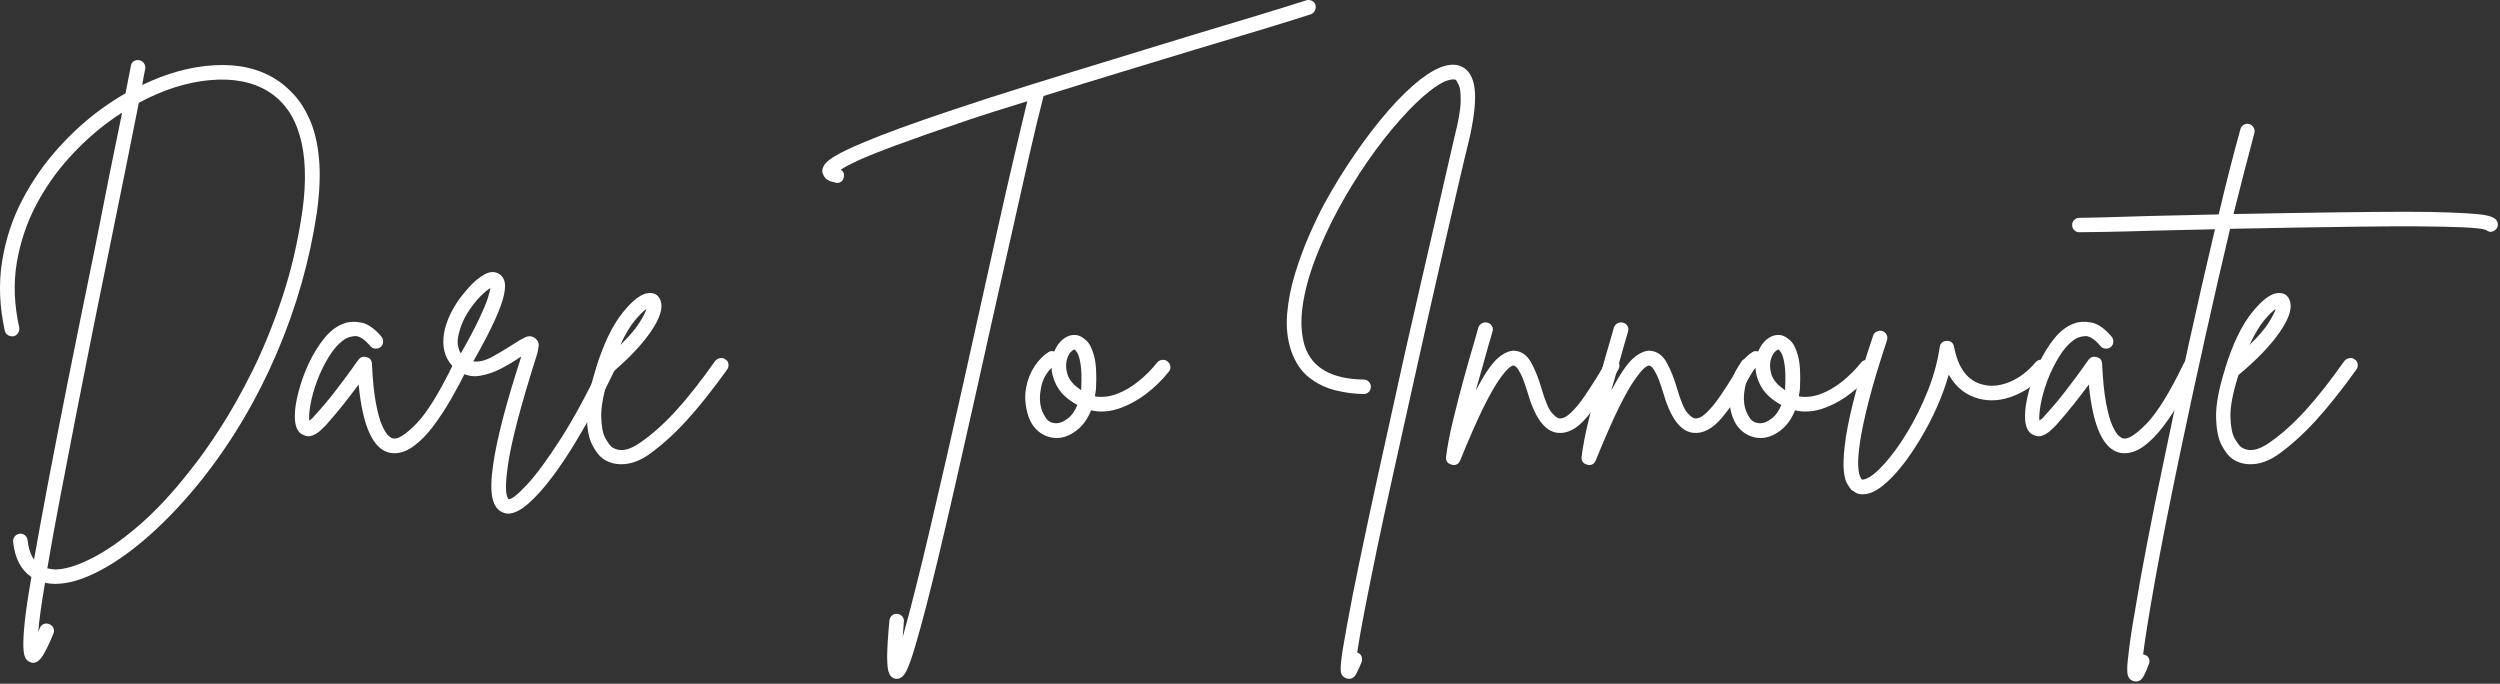 <svg width="596" height="163" viewBox="0 0 596 163" fill="none" xmlns="http://www.w3.org/2000/svg">
<rect x="0" y="0" width="596" height="163" fill="#333333" stroke="none"/>
<path d="M65.595 18.799C67.105 19.706 68.6 20.961 70.074 22.57C71.558 24.169 72.845 26.216 73.928 28.716C75.011 31.216 75.72 34.268 76.053 37.862C76.386 41.445 76.22 45.685 75.553 50.57C73.855 62.044 70.668 73.247 65.99 84.174C61.324 95.091 55.428 105.07 48.303 114.112C44.261 119.18 40.126 123.602 35.907 127.383C31.683 131.159 27.605 134.07 23.678 136.112C19.761 138.164 16.261 139.195 13.178 139.195C13.121 139.195 13.063 139.195 13.011 139.195C12.22 139.195 11.459 139.102 10.74 138.924C10.324 141.341 9.975 143.539 9.699 145.529C9.418 147.513 9.225 149.237 9.115 150.695C9.225 150.388 9.345 150.081 9.47 149.779C9.647 149.305 9.959 148.971 10.407 148.779C10.865 148.596 11.308 148.602 11.74 148.799C12.225 148.977 12.558 149.289 12.74 149.737C12.918 150.195 12.918 150.633 12.74 151.049C11.767 153.409 10.918 155.159 10.199 156.299C9.475 157.451 8.688 158.029 7.845 158.029C7.662 158.029 7.454 157.966 7.22 157.841C6.787 157.716 6.418 157.424 6.115 156.966C5.824 156.518 5.641 155.643 5.574 154.341C5.516 153.049 5.621 151.06 5.886 148.383C6.162 145.701 6.699 142.096 7.49 137.57C5.001 135.872 3.553 133.096 3.136 129.237C3.079 128.747 3.199 128.31 3.49 127.924C3.793 127.534 4.188 127.305 4.678 127.237C5.162 127.18 5.584 127.305 5.949 127.612C6.308 127.914 6.516 128.305 6.574 128.779C6.808 130.779 7.324 132.32 8.115 133.404C8.959 128.57 10.032 122.716 11.324 115.841C12.626 108.966 14.209 100.836 16.074 91.445C17.949 82.06 20.157 71.185 22.699 58.82C23.892 52.727 25.032 46.961 26.115 41.529C27.209 36.102 28.209 31.211 29.115 26.862C28.142 27.461 27.24 28.065 26.407 28.674C22.959 31.148 19.683 34.091 16.574 37.508C13.459 40.914 10.787 44.737 8.553 48.987C6.329 53.237 4.808 57.81 3.99 62.695C3.183 67.586 3.386 72.716 4.595 78.091C4.647 78.581 4.553 79.018 4.303 79.404C4.063 79.794 3.704 80.049 3.22 80.174C2.746 80.232 2.308 80.143 1.907 79.904C1.516 79.669 1.261 79.31 1.136 78.82C-0.129 73.029 -0.338 67.508 0.511 62.258C1.355 57.008 2.97 52.122 5.345 47.591C7.73 43.065 10.584 38.961 13.907 35.279C17.225 31.602 20.699 28.461 24.324 25.862C26.183 24.529 28.053 23.32 29.928 22.237C30.412 19.711 30.834 17.539 31.199 15.716C31.251 15.247 31.475 14.878 31.865 14.612C32.267 14.336 32.709 14.253 33.199 14.362C33.667 14.435 34.037 14.664 34.303 15.05C34.579 15.44 34.688 15.878 34.636 16.362C34.397 17.445 34.157 18.747 33.907 20.258C39.824 17.414 45.584 15.841 51.199 15.55C56.808 15.247 61.605 16.331 65.595 18.799ZM72.115 50.112C73.074 43.06 72.855 37.133 71.47 32.341C70.095 27.539 67.532 23.987 63.782 21.695C60.042 19.461 55.428 18.602 49.928 19.112C44.438 19.628 38.829 21.424 33.095 24.508C32.188 29.091 31.136 34.372 29.928 40.341C28.72 46.315 27.418 52.711 26.032 59.529C24.824 65.445 23.537 71.773 22.178 78.508C20.829 85.232 19.49 92.003 18.157 98.82C16.834 105.643 15.574 112.185 14.365 118.466C13.157 124.742 12.126 130.414 11.282 135.487C11.824 135.612 12.397 135.701 13.011 135.758C13.063 135.758 13.121 135.758 13.178 135.758C15.412 135.758 18.23 134.909 21.636 133.216C25.053 131.534 28.808 128.945 32.907 125.445C37.017 121.945 41.209 117.445 45.49 111.945C47.542 109.414 49.85 106.174 52.407 102.216C54.975 98.258 57.558 93.674 60.157 88.466C62.751 83.247 65.121 77.419 67.261 70.987C69.412 64.56 71.032 57.602 72.115 50.112Z" fill="white"/>
<path d="M110.5 85.779C110.917 85.961 111.198 86.279 111.354 86.737C111.505 87.195 111.49 87.633 111.313 88.05C110.156 90.399 108.901 92.753 107.542 95.112C106.193 97.461 104.776 99.623 103.292 101.591C101.818 103.55 100.297 105.112 98.729 106.279C97.156 107.456 95.589 108.05 94.021 108.05C93.714 108.05 93.38 108.018 93.021 107.966C88.979 107.175 86.469 101.748 85.5 91.675C84.469 93.065 83.276 94.623 81.917 96.341C80.568 98.05 79.135 99.753 77.625 101.445C77.385 101.685 77 102.06 76.459 102.57C75.917 103.086 75.276 103.498 74.542 103.8C73.818 104.107 73.094 104.081 72.375 103.716C70.932 103.175 70.24 101.607 70.292 99.008C70.292 97.498 70.584 95.628 71.167 93.404C71.74 91.169 72.552 88.919 73.604 86.654C74.656 84.393 75.896 82.383 77.313 80.633C78.729 78.883 80.313 77.706 82.063 77.091C83.146 76.675 84.469 76.607 86.042 76.883C87.609 77.149 89.24 78.274 90.938 80.258C91.24 80.623 91.375 81.044 91.334 81.529C91.302 82.018 91.109 82.414 90.75 82.716C90.385 83.008 89.964 83.143 89.479 83.112C89.005 83.086 88.615 82.893 88.313 82.529C86.865 80.836 85.615 80.039 84.563 80.133C83.505 80.216 82.615 80.529 81.896 81.07C80.563 82.044 79.354 83.44 78.271 85.258C77.188 87.065 76.276 88.961 75.542 90.945C74.818 92.935 74.302 94.789 74 96.508C73.709 98.232 73.615 99.487 73.729 100.279C73.922 100.154 74.125 100.003 74.334 99.82C74.542 99.643 74.76 99.399 75 99.091C76.818 97.107 78.479 95.133 79.979 93.175C81.49 91.206 82.792 89.466 83.875 87.966C84.177 87.539 84.464 87.128 84.729 86.737C85.005 86.352 85.26 86.003 85.5 85.695C85.984 85.102 86.625 84.919 87.417 85.154C88.193 85.336 88.609 85.852 88.667 86.695C88.844 90.612 89.167 93.768 89.625 96.154C90.084 98.544 90.584 100.331 91.125 101.508C91.667 102.675 92.172 103.477 92.646 103.904C93.13 104.32 93.5 104.529 93.75 104.529C94.885 104.768 96.719 103.591 99.25 101.008C101.792 98.414 104.755 93.612 108.146 86.612C108.38 86.128 108.719 85.81 109.167 85.654C109.625 85.503 110.068 85.544 110.5 85.779Z" fill="white"/>
<path d="M145.96 85.341C146.387 85.581 146.695 85.924 146.877 86.383C147.054 86.831 147.028 87.268 146.793 87.695C145.637 90.169 144.231 92.945 142.564 96.029C140.908 99.102 139.148 102.19 137.273 105.3C135.408 108.409 133.512 111.242 131.585 113.8C129.653 116.367 127.778 118.451 125.96 120.05C124.153 121.643 122.528 122.445 121.085 122.445C120.653 122.445 120.257 122.352 119.898 122.175C118.632 121.685 117.799 120.539 117.398 118.737C117.007 116.93 117.054 114.331 117.543 110.945C118.387 104.852 120.627 96.227 124.252 85.07C124.179 85.07 124.132 85.086 124.106 85.112C124.075 85.143 124.033 85.154 123.981 85.154C122.773 86.003 121.32 86.878 119.627 87.779C117.929 88.685 116.179 89.289 114.377 89.591C112.57 89.898 110.846 89.503 109.21 88.404C106.918 86.779 105.747 84.523 105.689 81.633C105.637 78.732 106.715 75.56 108.939 72.112C109.658 71.029 110.611 69.831 111.793 68.508C112.971 67.174 114.21 66.148 115.502 65.424C116.804 64.706 117.971 64.669 119.002 65.32C119.543 65.628 119.945 66.143 120.21 66.862C120.486 67.586 120.471 68.706 120.168 70.216C119.861 71.732 119.132 73.758 117.981 76.299C116.84 78.831 115.127 82.112 112.835 86.154C114.221 86.336 115.778 85.945 117.502 84.987C119.221 84.018 120.741 83.107 122.064 82.258C123.34 81.414 124.398 80.794 125.231 80.404C126.075 80.018 126.861 80.091 127.585 80.633C128.252 81.174 128.523 81.841 128.398 82.633C128.283 83.414 128.168 84.008 128.043 84.424C126.054 90.706 124.512 95.924 123.418 100.091C122.335 104.258 121.596 107.602 121.21 110.133C120.82 112.675 120.627 114.576 120.627 115.841C120.627 117.102 120.715 117.93 120.898 118.32C121.075 118.721 121.168 118.951 121.168 119.008C121.887 119.133 123.382 117.971 125.648 115.529C127.908 113.081 130.611 109.404 133.752 104.487C136.887 99.57 140.174 93.487 143.606 86.237C143.856 85.753 144.2 85.44 144.648 85.299C145.106 85.148 145.543 85.164 145.96 85.341ZM109.481 79.174C109.116 80.44 109.012 81.482 109.168 82.299C109.32 83.122 109.549 83.773 109.856 84.258C111.783 80.872 113.241 78.122 114.231 76.008C115.231 73.898 115.908 72.273 116.273 71.133C116.632 69.982 116.846 69.164 116.918 68.674C116.252 69.039 115.418 69.732 114.418 70.758C113.429 71.789 112.465 73.029 111.523 74.487C110.59 75.935 109.908 77.497 109.481 79.174Z" fill="white"/>
<path d="M172.952 85.695C173.369 85.935 173.603 86.294 173.661 86.779C173.728 87.268 173.64 87.69 173.39 88.05C169.832 92.998 166.577 97.086 163.619 100.32C160.661 103.544 157.702 106.206 154.744 108.32C152.52 109.888 150.317 110.675 148.14 110.675C146.442 110.675 144.963 110.221 143.702 109.32C142.853 108.721 142.03 107.654 141.223 106.112C140.405 104.57 139.968 102.341 139.911 99.425C139.843 96.498 140.567 92.643 142.077 87.862C142.077 87.862 142.077 87.836 142.077 87.779C143.879 81.987 146.004 77.57 148.452 74.529C150.895 71.477 152.994 69.919 154.744 69.862C156.129 69.794 157.041 70.398 157.473 71.675C158.124 73.425 157.332 75.919 155.098 79.154C152.874 82.378 149.588 85.794 145.244 89.404C143.911 93.628 143.27 96.935 143.327 99.32C143.395 101.711 143.728 103.435 144.327 104.487C144.937 105.544 145.421 106.216 145.786 106.508C147.588 107.841 149.916 107.477 152.765 105.425C155.541 103.497 158.348 100.982 161.181 97.883C164.015 94.773 167.119 90.831 170.494 86.05C170.796 85.69 171.192 85.466 171.681 85.383C172.166 85.289 172.588 85.393 172.952 85.695ZM154.119 73.654C153.452 74.086 152.541 74.982 151.39 76.341C150.249 77.69 149.077 79.664 147.869 82.258C150.036 80.148 151.567 78.357 152.473 76.883C153.39 75.398 153.937 74.32 154.119 73.654Z" fill="white"/>
<path d="M313.603 1.154C313.728 1.643 313.686 2.091 313.478 2.508C313.27 2.924 312.947 3.227 312.52 3.404C309.322 4.435 305.374 5.664 300.665 7.091C295.957 8.508 290.796 10.06 285.186 11.737C279.629 13.435 273.712 15.232 267.436 17.133C261.171 19.039 254.957 20.956 248.79 22.883C247.775 26.799 246.645 31.497 245.395 36.966C244.155 42.425 242.816 48.383 241.374 54.841C239.926 61.289 238.421 67.982 236.853 74.924C235.337 81.747 233.811 88.602 232.27 95.487C230.738 102.362 229.249 108.977 227.79 115.341C226.342 121.701 224.962 127.633 223.645 133.133C221.52 141.935 219.796 148.576 218.478 153.049C217.504 156.477 216.697 158.799 216.061 160.008C215.436 161.216 214.697 161.82 213.853 161.82C213.738 161.82 213.624 161.82 213.499 161.82C212.832 161.706 212.332 161.305 211.999 160.612C211.665 159.914 211.499 158.602 211.499 156.674C211.499 154.742 211.676 151.81 212.04 147.883C212.108 147.393 212.322 146.997 212.686 146.695C213.046 146.404 213.467 146.284 213.957 146.341C214.426 146.409 214.816 146.622 215.124 146.987C215.426 147.346 215.546 147.763 215.478 148.237C215.363 149.57 215.275 150.779 215.207 151.862C216.051 148.904 217.03 145.206 218.145 140.779C219.27 136.346 220.462 131.43 221.728 126.029C223.004 120.622 224.316 114.966 225.665 109.049C227.025 103.133 228.363 97.206 229.686 91.258C231.02 85.315 232.29 79.602 233.499 74.112C234.941 67.602 236.342 61.279 237.707 55.154C239.066 49.029 240.363 43.331 241.603 38.05C242.837 32.758 243.941 28.122 244.915 24.133C242.316 24.924 239.775 25.716 237.29 26.508C234.816 27.289 232.436 28.065 230.145 28.841C223.322 31.148 217.879 33.06 213.811 34.57C209.738 36.07 206.691 37.289 204.665 38.216C202.65 39.148 201.249 39.893 200.457 40.445C201.066 40.862 201.311 41.435 201.186 42.154C201.004 43.128 200.426 43.612 199.457 43.612C199.342 43.612 199.228 43.581 199.103 43.508C197.895 43.273 197.092 42.898 196.707 42.383C196.322 41.872 196.092 41.372 196.02 40.883C196.02 40.289 196.243 39.69 196.686 39.091C197.145 38.482 198.051 37.789 199.415 37.008C200.775 36.216 202.816 35.247 205.54 34.091C210.483 31.982 217.665 29.357 227.082 26.216C232.801 24.289 238.957 22.299 245.54 20.258C252.124 18.206 258.728 16.169 265.353 14.154C271.988 12.128 278.27 10.206 284.186 8.383C289.796 6.706 294.941 5.154 299.624 3.737C304.301 2.32 308.238 1.102 311.436 0.07C311.863 -0.055 312.301 -0.013 312.749 0.195C313.207 0.404 313.488 0.727 313.603 1.154Z" fill="white"/>
<path d="M278.306 86.154C278.723 86.461 278.957 86.857 279.015 87.341C279.082 87.815 278.963 88.232 278.661 88.591C277.088 90.581 275.265 92.357 273.181 93.925C271.098 95.498 268.921 96.664 266.661 97.425C264.411 98.175 262.228 98.31 260.119 97.82C259.27 99.935 258.077 101.565 256.536 102.716C254.994 103.857 253.437 104.425 251.869 104.425C251.869 104.425 251.853 104.425 251.827 104.425C251.796 104.425 251.786 104.425 251.786 104.425C250.145 104.373 248.707 103.815 247.473 102.758C246.233 101.706 245.385 100.237 244.911 98.362C244.358 96.253 244.265 94.253 244.64 92.362C245.004 90.461 245.661 88.789 246.619 87.341C247.588 85.883 248.681 84.768 249.89 83.987C250.306 83.685 250.786 83.623 251.327 83.8C251.869 82.466 252.64 81.44 253.64 80.716C254.64 79.998 255.681 79.727 256.765 79.904C257.431 80.029 258.15 80.44 258.931 81.133C259.723 81.831 260.353 83.065 260.827 84.841C261.312 86.623 261.463 89.232 261.286 92.675C261.228 93.274 261.14 93.878 261.015 94.487C262.64 94.779 264.353 94.602 266.161 93.945C267.978 93.279 269.728 92.268 271.411 90.904C273.103 89.544 274.588 88.05 275.869 86.425C276.161 86.065 276.546 85.857 277.036 85.8C277.52 85.732 277.942 85.852 278.306 86.154ZM251.869 100.904C252.661 100.904 253.536 100.544 254.494 99.82C255.463 99.102 256.249 98.008 256.848 96.55C254.681 95.357 253.124 93.977 252.181 92.404C251.249 90.836 250.754 89.268 250.702 87.695C249.421 88.904 248.588 90.445 248.202 92.32C247.812 94.185 247.827 95.873 248.244 97.383C248.421 98.039 248.786 98.789 249.327 99.633C249.879 100.482 250.728 100.904 251.869 100.904ZM257.765 92.487C257.874 90.07 257.827 88.206 257.619 86.883C257.411 85.55 257.15 84.643 256.848 84.154C256.541 83.669 256.332 83.399 256.223 83.341C256.15 83.341 256.119 83.341 256.119 83.341C255.937 83.341 255.666 83.524 255.306 83.883C254.942 84.248 254.645 84.789 254.411 85.508C254.046 86.664 254.077 87.919 254.494 89.279C254.921 90.628 256.015 91.878 257.765 93.029C257.765 92.852 257.765 92.669 257.765 92.487Z" fill="white"/>
<path d="M348.998 16.174C350.566 17.206 351.441 19.133 351.623 21.966C351.8 24.799 351.321 28.664 350.186 33.55C349.519 36.216 348.686 39.711 347.686 44.029C346.686 48.336 345.55 53.237 344.29 58.737C343.024 64.227 341.696 70.06 340.311 76.237C338.92 82.419 337.519 88.711 336.102 95.112C334.686 101.518 333.295 107.779 331.936 113.904C330.571 120.029 329.332 125.784 328.207 131.174C327.092 136.576 326.128 141.372 325.311 145.57C324.503 149.763 323.92 153.07 323.561 155.487C323.561 155.539 323.561 155.57 323.561 155.57C324.045 155.695 324.378 155.977 324.561 156.424C324.738 156.883 324.769 157.326 324.644 157.758C324.227 158.784 323.8 159.716 323.373 160.549C322.957 161.393 322.384 161.82 321.665 161.82C321.415 161.82 321.196 161.789 321.019 161.737C320.113 161.43 319.649 160.763 319.623 159.737C319.592 158.706 319.759 157.049 320.123 154.758C320.608 151.799 321.394 147.513 322.477 141.904C324.404 132.195 327.238 118.924 330.977 102.091C332.253 96.232 333.55 90.341 334.873 84.424C336.207 78.508 337.503 72.82 338.769 67.362C340.029 61.904 341.191 56.872 342.248 52.258C343.3 47.633 344.217 43.633 344.998 40.258C345.79 36.883 346.363 34.378 346.727 32.737C347.696 28.945 348.196 26.086 348.227 24.154C348.253 22.211 348.102 20.914 347.769 20.258C347.436 19.591 347.212 19.195 347.102 19.07C346.738 18.836 346.029 18.883 344.977 19.216C343.92 19.549 342.545 20.378 340.852 21.695C338.686 23.393 336.316 25.69 333.748 28.591C331.175 31.482 328.623 34.753 326.082 38.404C323.55 42.06 321.196 45.893 319.019 49.904C316.852 53.919 315.009 57.919 313.498 61.904C311.998 65.878 311.003 69.628 310.519 73.154C310.045 76.685 310.227 79.81 311.061 82.529C312.811 87.727 317.488 90.378 325.102 90.487C325.587 90.487 325.988 90.654 326.311 90.987C326.644 91.32 326.811 91.732 326.811 92.216C326.811 92.706 326.644 93.112 326.311 93.445C325.988 93.768 325.587 93.924 325.102 93.924C322.988 93.924 320.769 93.643 318.436 93.07C316.113 92.503 314.003 91.482 312.102 90.008C310.212 88.523 308.779 86.393 307.811 83.612C306.904 80.904 306.587 77.966 306.852 74.799C307.128 71.622 307.759 68.419 308.748 65.195C309.748 61.961 310.878 58.898 312.144 56.008C313.42 53.107 314.628 50.602 315.769 48.487C317.946 44.503 320.352 40.602 322.977 36.779C325.602 32.945 328.269 29.477 330.977 26.362C333.696 23.253 336.269 20.758 338.686 18.883C343.087 15.508 346.524 14.607 348.998 16.174Z" fill="white"/>
<path d="M385.205 85.695C385.622 85.935 385.893 86.279 386.018 86.737C386.143 87.195 386.08 87.633 385.83 88.05C382.997 93.065 380.445 96.914 378.184 99.591C375.919 102.274 373.611 103.466 371.268 103.175C368.252 102.815 365.872 99.55 364.122 93.383C363.507 91.398 362.976 89.966 362.518 89.091C362.07 88.216 361.71 87.675 361.434 87.466C361.169 87.258 360.976 87.154 360.851 87.154C360.669 87.086 360.309 87.268 359.768 87.695C359.226 88.112 358.44 89.05 357.414 90.508C356.382 91.956 355.111 94.195 353.601 97.237C352.101 100.279 350.268 104.461 348.101 109.779C347.799 110.497 347.283 110.862 346.559 110.862C346.382 110.862 346.226 110.831 346.101 110.779C345.075 110.529 344.622 109.888 344.747 108.862C345.054 106.388 345.601 103.529 346.393 100.279C347.174 97.018 348.028 93.695 348.955 90.32C349.882 86.935 350.747 83.914 351.539 81.258C351.716 80.664 351.877 80.107 352.018 79.591C352.169 79.081 352.309 78.581 352.434 78.091C352.611 77.607 352.914 77.258 353.33 77.05C353.757 76.841 354.184 76.8 354.601 76.925C355.085 77.039 355.445 77.31 355.684 77.737C355.934 78.154 355.966 78.607 355.789 79.091C355.664 79.581 355.523 80.081 355.372 80.591C355.216 81.107 355.049 81.664 354.872 82.258C354.455 83.831 353.976 85.55 353.434 87.425C352.893 89.289 352.351 91.185 351.809 93.112C353.851 89.253 355.591 86.69 357.039 85.425C358.497 84.164 359.83 83.56 361.039 83.612C362.731 83.737 364.059 84.675 365.018 86.425C365.986 88.175 366.799 90.195 367.455 92.487C368.372 95.628 369.216 97.623 369.997 98.466C370.789 99.315 371.361 99.737 371.726 99.737C372.502 99.852 373.419 99.414 374.476 98.425C375.528 97.425 376.585 96.154 377.643 94.612C378.695 93.07 379.69 91.55 380.622 90.05C381.565 88.539 382.278 87.294 382.768 86.32C383.002 85.904 383.361 85.643 383.851 85.529C384.335 85.404 384.789 85.461 385.205 85.695Z" fill="white"/>
<path d="M417.518 85.695C417.934 85.935 418.205 86.279 418.33 86.737C418.455 87.195 418.393 87.633 418.143 88.05C415.309 93.065 412.757 96.914 410.497 99.591C408.231 102.274 405.924 103.466 403.58 103.175C400.565 102.815 398.184 99.55 396.434 93.383C395.82 91.398 395.289 89.966 394.83 89.091C394.382 88.216 394.023 87.675 393.747 87.466C393.481 87.258 393.289 87.154 393.164 87.154C392.981 87.086 392.622 87.268 392.08 87.695C391.539 88.112 390.752 89.05 389.726 90.508C388.695 91.956 387.424 94.195 385.914 97.237C384.414 100.279 382.58 104.461 380.414 109.779C380.111 110.497 379.596 110.862 378.872 110.862C378.695 110.862 378.539 110.831 378.414 110.779C377.387 110.529 376.934 109.888 377.059 108.862C377.367 106.388 377.914 103.529 378.705 100.279C379.486 97.018 380.341 93.695 381.268 90.32C382.195 86.935 383.059 83.914 383.851 81.258C384.028 80.664 384.19 80.107 384.33 79.591C384.481 79.081 384.622 78.581 384.747 78.091C384.924 77.607 385.226 77.258 385.643 77.05C386.07 76.841 386.497 76.8 386.914 76.925C387.398 77.039 387.757 77.31 387.997 77.737C388.247 78.154 388.278 78.607 388.101 79.091C387.976 79.581 387.835 80.081 387.684 80.591C387.528 81.107 387.361 81.664 387.184 82.258C386.768 83.831 386.289 85.55 385.747 87.425C385.205 89.289 384.664 91.185 384.122 93.112C386.164 89.253 387.903 86.69 389.351 85.425C390.809 84.164 392.143 83.56 393.351 83.612C395.044 83.737 396.372 84.675 397.33 86.425C398.299 88.175 399.111 90.195 399.768 92.487C400.684 95.628 401.528 97.623 402.309 98.466C403.101 99.315 403.674 99.737 404.039 99.737C404.815 99.852 405.731 99.414 406.789 98.425C407.841 97.425 408.898 96.154 409.955 94.612C411.007 93.07 412.002 91.55 412.934 90.05C413.877 88.539 414.591 87.294 415.08 86.32C415.315 85.904 415.674 85.643 416.164 85.529C416.648 85.404 417.101 85.461 417.518 85.695Z" fill="white"/>
<path d="M446.127 86.154C446.543 86.461 446.778 86.857 446.835 87.341C446.903 87.815 446.783 88.232 446.481 88.591C444.908 90.581 443.085 92.357 441.002 93.925C438.918 95.498 436.741 96.664 434.481 97.425C432.231 98.175 430.049 98.31 427.939 97.82C427.09 99.935 425.898 101.565 424.356 102.716C422.814 103.857 421.257 104.425 419.689 104.425C419.689 104.425 419.674 104.425 419.648 104.425C419.616 104.425 419.606 104.425 419.606 104.425C417.965 104.373 416.528 103.815 415.293 102.758C414.054 101.706 413.205 100.237 412.731 98.362C412.179 96.253 412.085 94.253 412.46 92.362C412.825 90.461 413.481 88.789 414.439 87.341C415.408 85.883 416.502 84.768 417.71 83.987C418.127 83.685 418.606 83.623 419.148 83.8C419.689 82.466 420.46 81.44 421.46 80.716C422.46 79.998 423.502 79.727 424.585 79.904C425.252 80.029 425.97 80.44 426.752 81.133C427.543 81.831 428.174 83.065 428.648 84.841C429.132 86.623 429.283 89.232 429.106 92.675C429.049 93.274 428.96 93.878 428.835 94.487C430.46 94.779 432.174 94.602 433.981 93.945C435.799 93.279 437.549 92.268 439.231 90.904C440.924 89.544 442.408 88.05 443.689 86.425C443.981 86.065 444.366 85.857 444.856 85.8C445.34 85.732 445.762 85.852 446.127 86.154ZM419.689 100.904C420.481 100.904 421.356 100.544 422.314 99.82C423.283 99.102 424.069 98.008 424.668 96.55C422.502 95.357 420.944 93.977 420.002 92.404C419.069 90.836 418.575 89.268 418.523 87.695C417.241 88.904 416.408 90.445 416.023 92.32C415.632 94.185 415.648 95.873 416.064 97.383C416.241 98.039 416.606 98.789 417.148 99.633C417.7 100.482 418.549 100.904 419.689 100.904ZM425.585 92.487C425.694 90.07 425.648 88.206 425.439 86.883C425.231 85.55 424.97 84.643 424.668 84.154C424.361 83.669 424.153 83.399 424.043 83.341C423.97 83.341 423.939 83.341 423.939 83.341C423.757 83.341 423.486 83.524 423.127 83.883C422.762 84.248 422.465 84.789 422.231 85.508C421.866 86.664 421.898 87.919 422.314 89.279C422.741 90.628 423.835 91.878 425.585 93.029C425.585 92.852 425.585 92.669 425.585 92.487Z" fill="white"/>
<path d="M487.755 86.154C488.182 86.461 488.411 86.857 488.442 87.341C488.468 87.815 488.327 88.232 488.025 88.591C485.734 91.248 483.109 93.164 480.15 94.341C477.192 95.524 474.385 95.753 471.734 95.029C468.661 94.237 466.281 92.336 464.588 89.32C463.072 94.57 460.781 99.732 457.713 104.8C455.656 108.242 453.572 111.091 451.463 113.341C449.348 115.602 447.447 117.013 445.755 117.57C445.156 117.748 444.588 117.841 444.046 117.841C443.38 117.841 442.817 117.701 442.359 117.425C441.916 117.143 441.567 116.914 441.317 116.737C441.083 116.445 440.77 115.977 440.38 115.341C439.978 114.701 439.708 113.675 439.567 112.258C439.416 110.841 439.494 108.805 439.796 106.154C440.088 103.503 440.765 100.05 441.817 95.8C442.869 91.539 444.452 86.268 446.567 79.987C446.692 79.57 446.973 79.258 447.421 79.05C447.88 78.831 448.317 78.779 448.734 78.904C449.218 79.086 449.567 79.393 449.775 79.82C449.994 80.237 450.015 80.69 449.838 81.175C447.963 86.841 446.525 91.628 445.525 95.529C444.536 99.419 443.859 102.586 443.484 105.029C443.119 107.472 442.952 109.341 442.984 110.633C443.025 111.935 443.15 112.841 443.359 113.341C443.567 113.852 443.702 114.143 443.775 114.216C443.827 114.268 443.9 114.31 443.984 114.341C444.077 114.367 444.307 114.326 444.671 114.216C445.932 113.784 447.468 112.555 449.275 110.529C451.093 108.513 452.921 105.987 454.755 102.945C456.598 99.893 458.218 96.612 459.609 93.112C460.994 89.612 461.932 86.175 462.421 82.8C462.531 81.841 463.098 81.331 464.13 81.258C465.098 81.258 465.676 81.748 465.859 82.716C466.817 87.789 469.077 90.774 472.65 91.675C474.635 92.216 476.786 92.008 479.109 91.05C481.442 90.081 483.51 88.503 485.317 86.32C485.676 85.961 486.077 85.768 486.525 85.737C486.984 85.711 487.39 85.852 487.755 86.154Z" fill="white"/>
<path d="M522.977 85.779C523.393 85.961 523.675 86.279 523.831 86.737C523.982 87.195 523.966 87.633 523.789 88.05C522.633 90.399 521.378 92.753 520.018 95.112C518.669 97.461 517.253 99.623 515.768 101.591C514.294 103.55 512.774 105.112 511.206 106.279C509.633 107.456 508.065 108.05 506.498 108.05C506.19 108.05 505.857 108.018 505.498 107.966C501.456 107.175 498.945 101.748 497.977 91.675C496.945 93.065 495.753 94.623 494.393 96.341C493.044 98.05 491.612 99.753 490.102 101.445C489.862 101.685 489.477 102.06 488.935 102.57C488.393 103.086 487.753 103.498 487.018 103.8C486.294 104.107 485.57 104.081 484.852 103.716C483.409 103.175 482.716 101.607 482.768 99.008C482.768 97.498 483.06 95.628 483.643 93.404C484.216 91.169 485.029 88.919 486.081 86.654C487.133 84.393 488.373 82.383 489.789 80.633C491.206 78.883 492.789 77.706 494.539 77.091C495.623 76.675 496.945 76.607 498.518 76.883C500.086 77.149 501.716 78.274 503.414 80.258C503.716 80.623 503.852 81.044 503.81 81.529C503.779 82.018 503.586 82.414 503.227 82.716C502.862 83.008 502.44 83.143 501.956 83.112C501.482 83.086 501.091 82.893 500.789 82.529C499.341 80.836 498.091 80.039 497.039 80.133C495.982 80.216 495.091 80.529 494.373 81.07C493.039 82.044 491.831 83.44 490.748 85.258C489.664 87.065 488.753 88.961 488.018 90.945C487.294 92.935 486.779 94.789 486.477 96.508C486.185 98.232 486.091 99.487 486.206 100.279C486.399 100.154 486.602 100.003 486.81 99.82C487.018 99.643 487.237 99.399 487.477 99.091C489.294 97.107 490.956 95.133 492.456 93.175C493.966 91.206 495.268 89.466 496.352 87.966C496.654 87.539 496.94 87.128 497.206 86.737C497.482 86.352 497.737 86.003 497.977 85.695C498.461 85.102 499.102 84.919 499.893 85.154C500.669 85.336 501.086 85.852 501.143 86.695C501.32 90.612 501.643 93.768 502.102 96.154C502.56 98.544 503.06 100.331 503.602 101.508C504.143 102.675 504.649 103.477 505.123 103.904C505.607 104.32 505.977 104.529 506.227 104.529C507.362 104.768 509.195 103.591 511.727 101.008C514.268 98.414 517.232 93.612 520.623 86.612C520.857 86.128 521.195 85.81 521.643 85.654C522.102 85.503 522.544 85.544 522.977 85.779Z" fill="white"/>
<path d="M595.108 52.466C595.41 52.841 595.53 53.273 595.462 53.758C595.405 54.232 595.171 54.622 594.754 54.925C594.03 55.414 593.337 55.378 592.671 54.82C591.879 54.529 590.077 54.32 587.275 54.195C584.467 54.07 580.952 53.997 576.733 53.966C572.509 53.94 567.863 53.961 562.796 54.029C557.723 54.086 552.514 54.164 547.171 54.258C541.837 54.341 536.66 54.44 531.65 54.55C529.785 62.398 527.827 70.924 525.775 80.133C523.717 89.331 521.697 98.669 519.712 108.154C517.118 120.581 515.108 130.779 513.691 138.737C512.275 146.706 511.353 152.471 510.921 156.029C511.046 156.029 511.171 156.055 511.296 156.112C511.77 156.237 512.103 156.518 512.296 156.966C512.478 157.424 512.478 157.867 512.296 158.299C511.921 159.326 511.514 160.279 511.066 161.154C510.608 162.029 509.993 162.466 509.212 162.466C509.035 162.466 508.816 162.43 508.566 162.362C507.733 162.07 507.27 161.424 507.171 160.424C507.077 159.424 507.15 158.049 507.4 156.299C507.639 153.768 508.181 150.117 509.025 145.341C509.749 140.883 510.686 135.664 511.837 129.695C512.978 123.721 514.306 117.174 515.816 110.049C517.806 100.398 519.848 90.81 521.962 81.279C524.072 71.737 526.098 62.862 528.046 54.654C525.139 54.711 522.389 54.773 519.796 54.841C517.202 54.898 514.848 54.956 512.733 55.008C508.691 55.133 505.165 55.227 502.15 55.279C499.139 55.336 496.993 55.362 495.712 55.362C495.243 55.362 494.837 55.206 494.504 54.883C494.171 54.55 494.004 54.143 494.004 53.654C494.004 53.169 494.171 52.758 494.504 52.425C494.837 52.091 495.243 51.925 495.712 51.925C496.993 51.925 499.124 51.883 502.108 51.8C505.098 51.706 508.608 51.602 512.65 51.487C515.54 51.419 518.337 51.357 521.046 51.3C523.764 51.247 526.4 51.185 528.941 51.112C529.842 47.253 530.733 43.622 531.608 40.216C532.483 36.8 533.316 33.675 534.108 30.841C534.217 30.357 534.483 29.997 534.9 29.758C535.327 29.508 535.759 29.445 536.191 29.57C536.66 29.695 537.014 29.977 537.254 30.404C537.504 30.82 537.566 31.268 537.441 31.737C535.993 37.112 534.337 43.544 532.462 51.029C541.879 50.852 549.931 50.716 556.629 50.633C563.337 50.539 568.952 50.487 573.483 50.487C578.009 50.487 581.676 50.55 584.483 50.675C587.285 50.789 589.41 50.919 590.858 51.07C592.301 51.227 593.322 51.425 593.921 51.675C594.53 51.914 594.926 52.175 595.108 52.466Z" fill="white"/>
<path d="M561.359 85.695C561.775 85.935 562.01 86.294 562.067 86.779C562.135 87.268 562.046 87.69 561.796 88.05C558.239 92.998 554.984 97.086 552.025 100.32C549.067 103.544 546.109 106.206 543.15 108.32C540.926 109.888 538.723 110.675 536.546 110.675C534.848 110.675 533.369 110.221 532.109 109.32C531.26 108.721 530.437 107.654 529.629 106.112C528.812 104.57 528.374 102.341 528.317 99.425C528.249 96.498 528.973 92.643 530.484 87.862C530.484 87.862 530.484 87.836 530.484 87.779C532.286 81.987 534.411 77.57 536.859 74.529C539.301 71.477 541.4 69.919 543.15 69.862C544.536 69.794 545.447 70.398 545.879 71.675C546.53 73.425 545.739 75.919 543.504 79.154C541.28 82.378 537.994 85.794 533.65 89.404C532.317 93.628 531.676 96.935 531.734 99.32C531.801 101.711 532.135 103.435 532.734 104.487C533.343 105.544 533.827 106.216 534.192 106.508C535.994 107.841 538.322 107.477 541.171 105.425C543.947 103.497 546.754 100.982 549.588 97.883C552.421 94.773 555.525 90.831 558.9 86.05C559.202 85.69 559.598 85.466 560.088 85.383C560.572 85.289 560.994 85.393 561.359 85.695ZM542.525 73.654C541.859 74.086 540.947 74.982 539.796 76.341C538.655 77.69 537.484 79.664 536.275 82.258C538.442 80.148 539.973 78.357 540.879 76.883C541.796 75.398 542.343 74.32 542.525 73.654Z" fill="white"/>
</svg>
